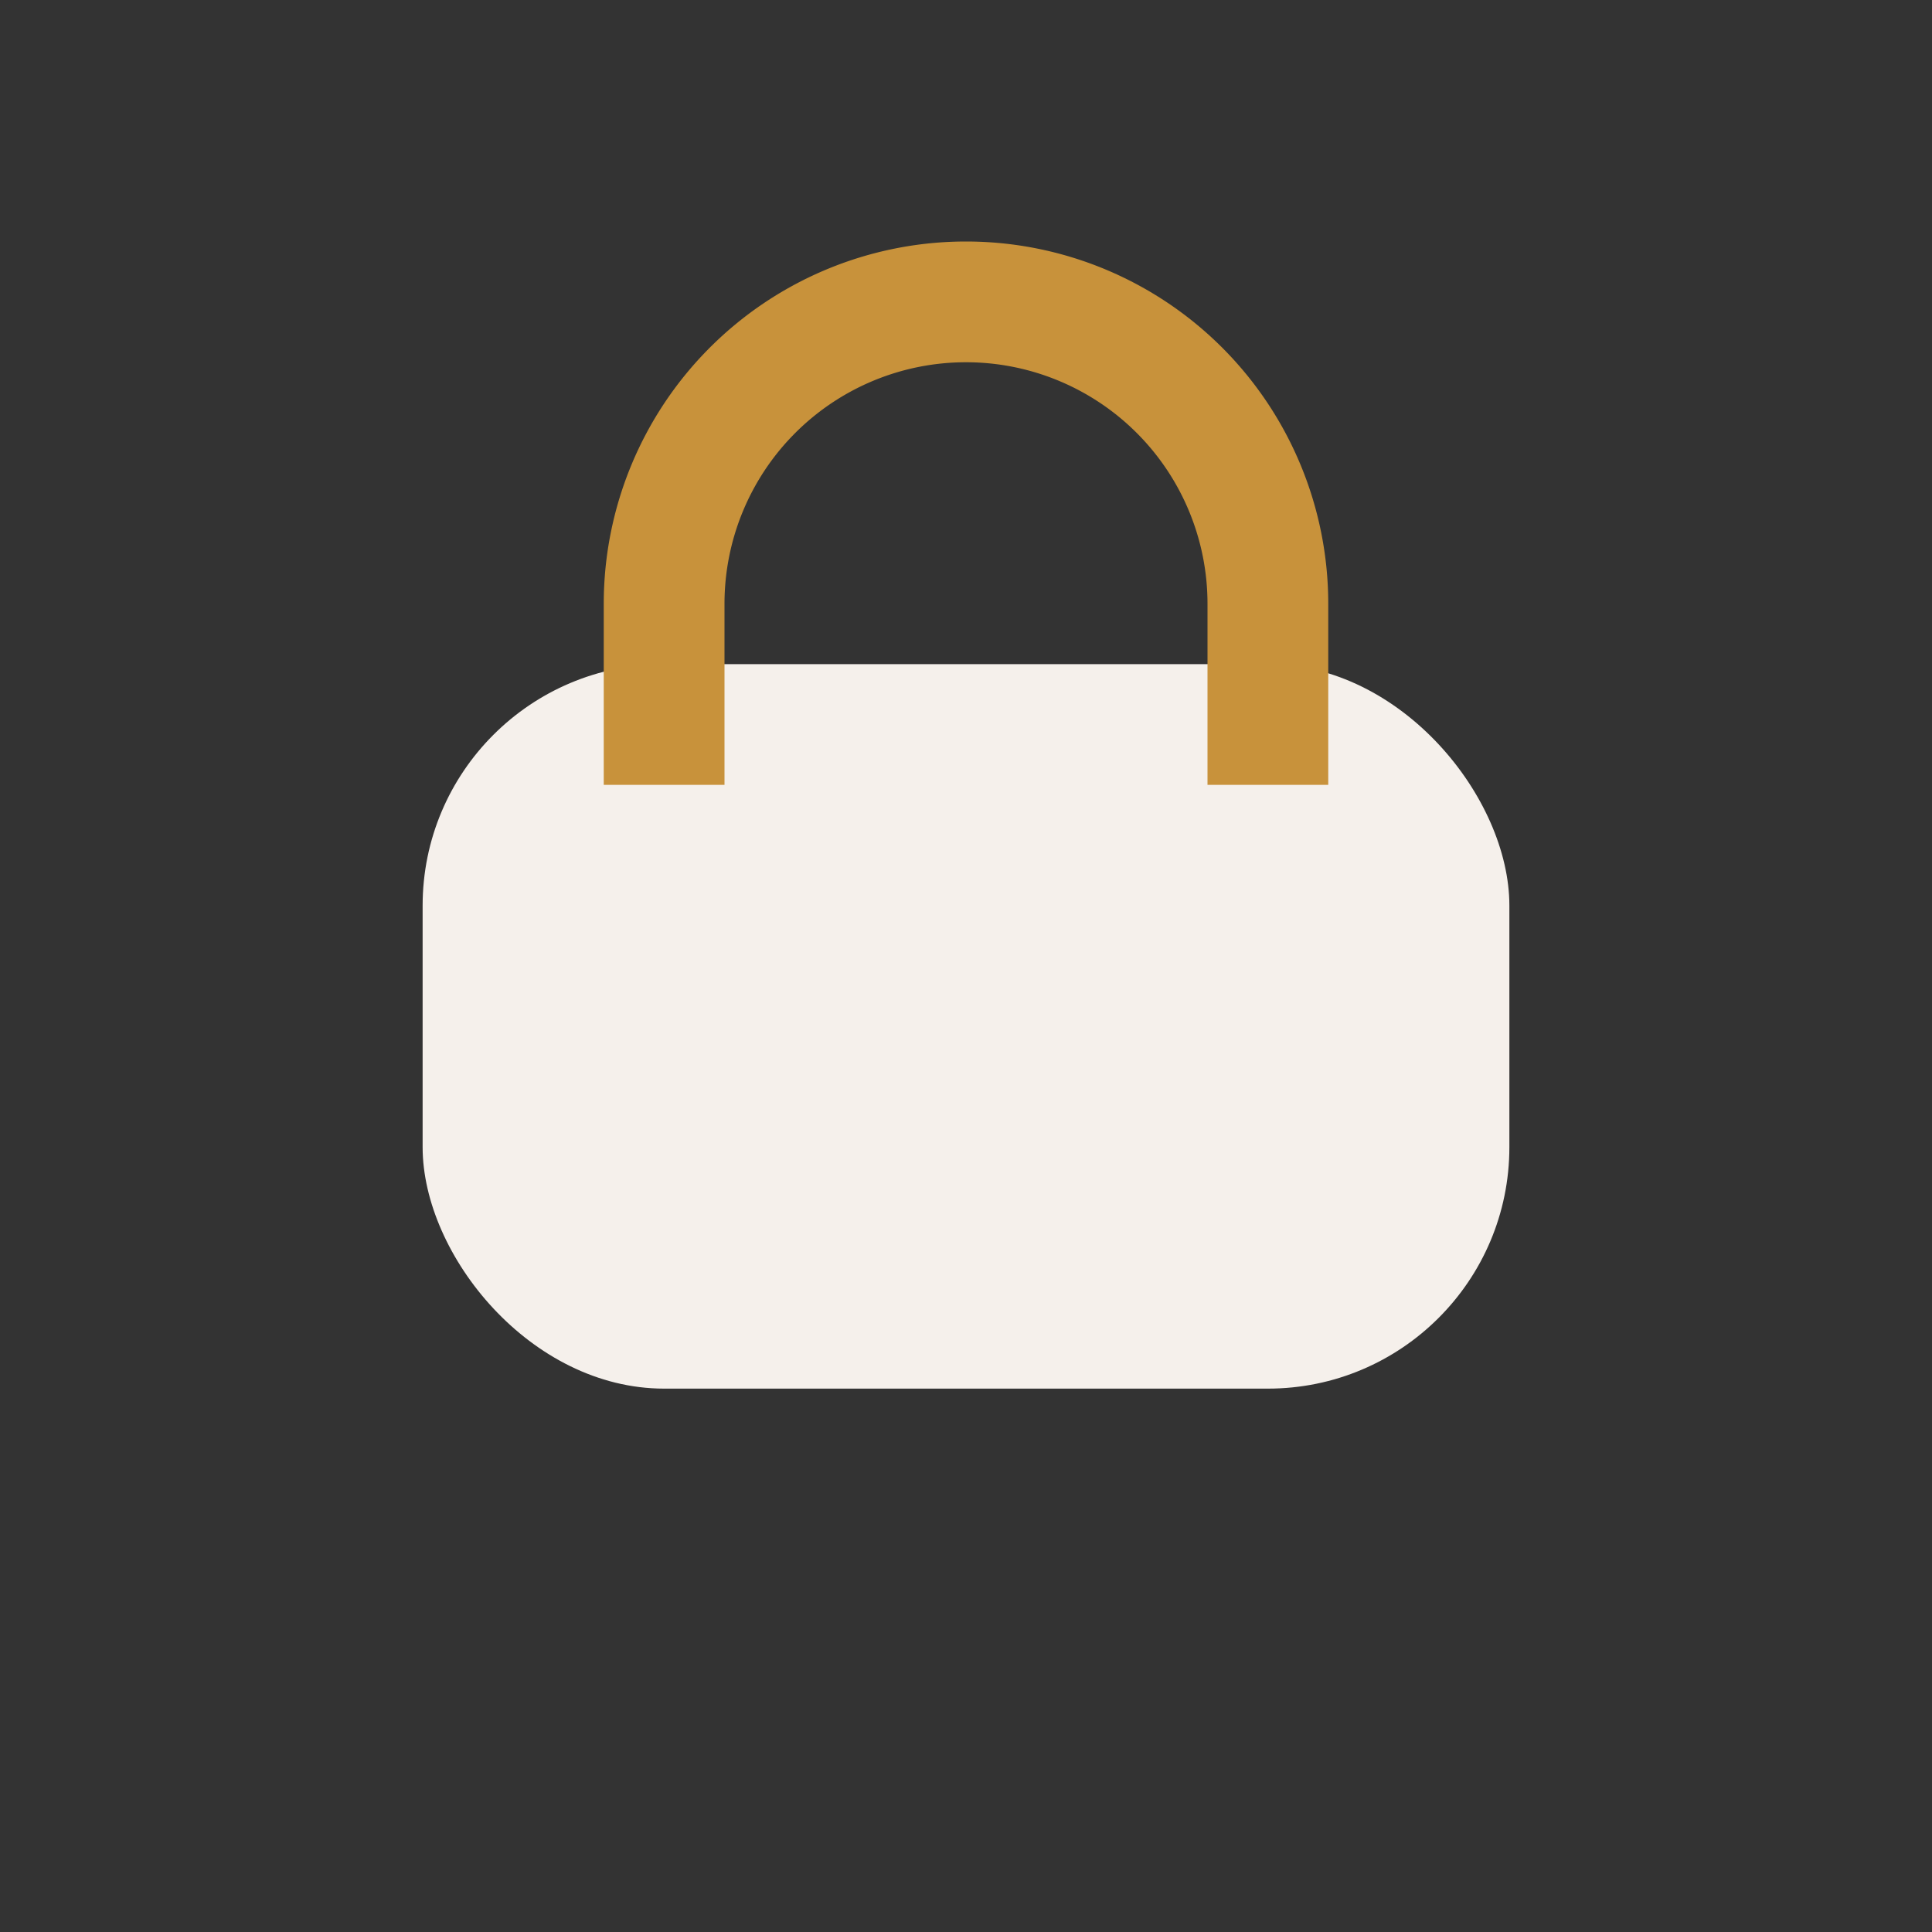 <?xml version="1.0" encoding="UTF-8"?>
<svg xmlns="http://www.w3.org/2000/svg" width="32" height="32" viewBox="0 0 32 32"><rect x="0" y="0" width="32" height="32" fill="#333333" stroke="none"/><rect x="7" y="11" width="18" height="12" rx="4" fill="#F5F0EB"/><path d="M11 13V10a5 5 0 0 1 10 0v3" stroke="#C8923B" stroke-width="2" fill="none"/></svg>